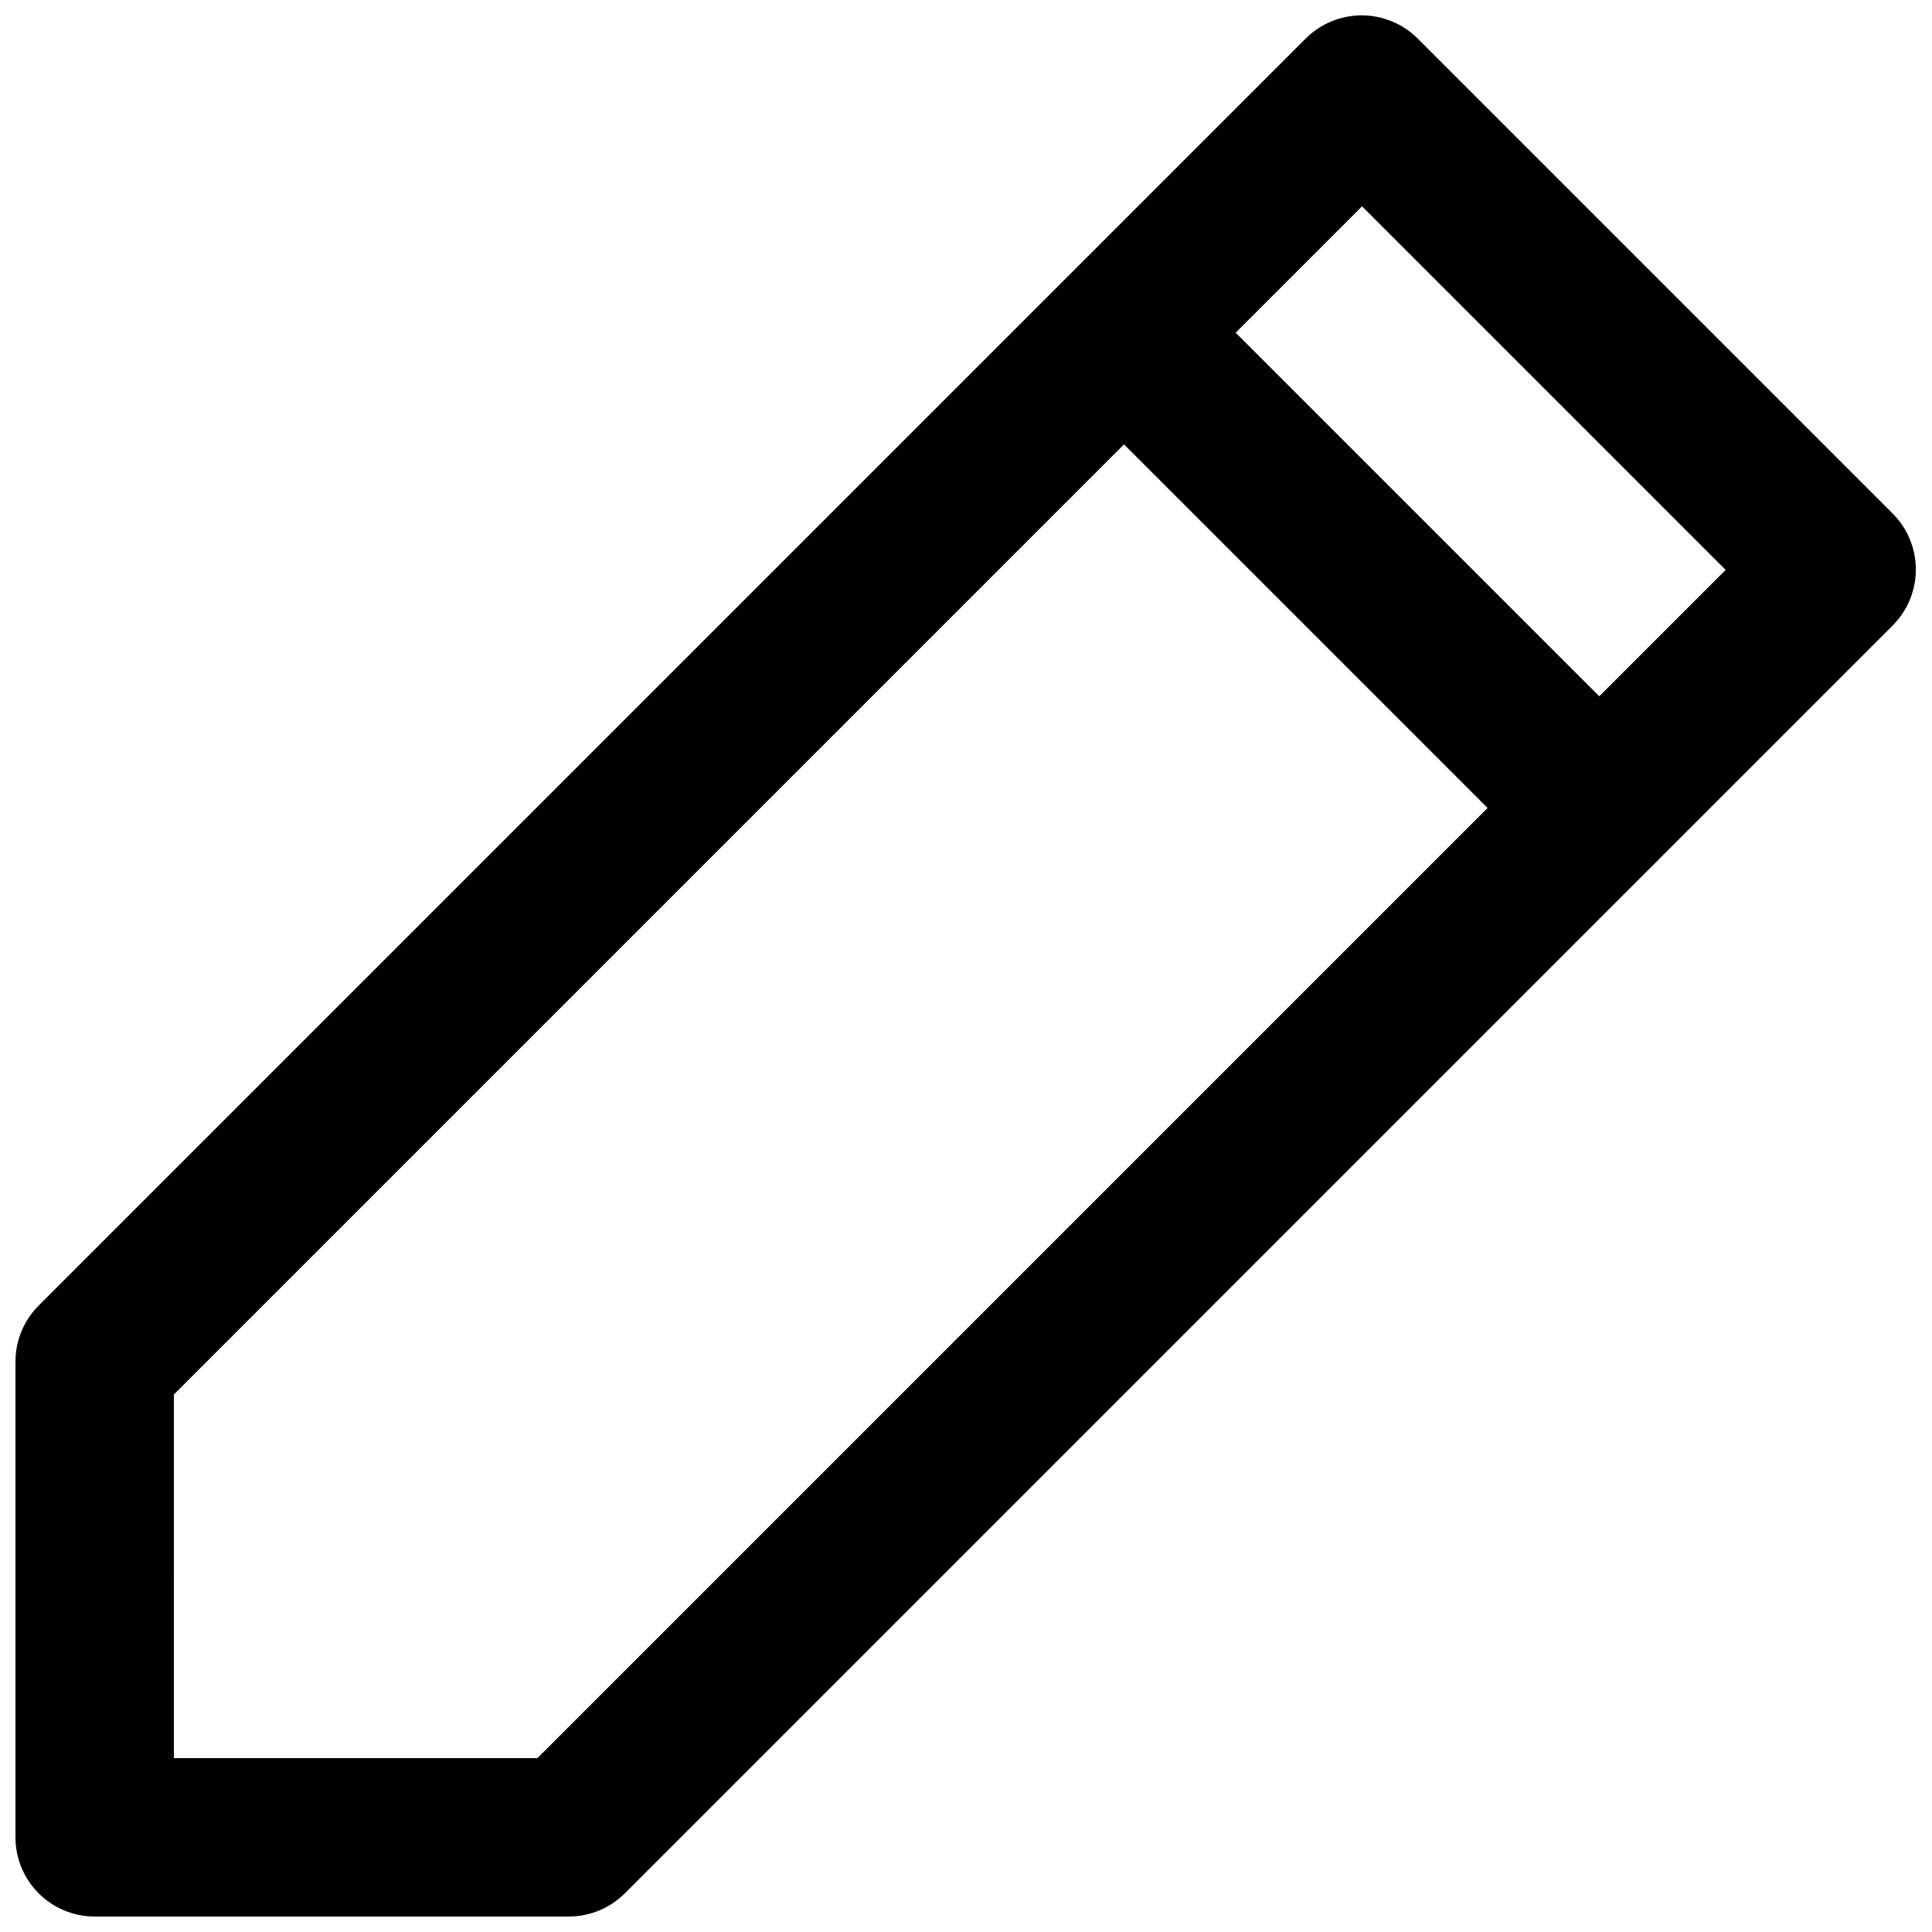 <?xml version="1.0" encoding="UTF-8"?>
<!-- Uploaded to: SVG Repo, www.svgrepo.com, Generator: SVG Repo Mixer Tools -->
<svg width="800px" height="800px" version="1.1" viewBox="144 144 512 512" xmlns="http://www.w3.org/2000/svg">
 <defs>
  <clipPath id="a">
   <path d="m148.09 148.09h503.81v503.81h-503.81z"/>
  </clipPath>
 </defs>
 <g clip-path="url(#a)">
  <path d="m295.04 651.9h-125.95c-5.566 0-10.906-2.211-14.844-6.148s-6.148-9.273-6.148-14.844v-125.95c-0.031-5.578 2.16-10.941 6.086-14.902l335.88-335.88c3.934-3.906 9.254-6.102 14.801-6.102 5.543 0 10.863 2.195 14.797 6.102l125.95 125.95c3.91 3.934 6.106 9.254 6.106 14.801s-2.195 10.867-6.106 14.801l-335.87 335.87c-3.879 3.957-9.16 6.219-14.695 6.297zm-104.96-41.984h96.352l314.88-314.88-96.355-96.352-314.88 314.88z"/>
 </g>
 <path d="m567.93 379.01c-5.578 0.031-10.941-2.16-14.902-6.09l-125.95-125.95c-4.629-5.402-6.203-12.781-4.188-19.605 2.019-6.824 7.356-12.16 14.18-14.176 6.82-2.019 14.203-0.445 19.605 4.184l125.95 125.95c3.859 3.934 6.016 9.227 6.004 14.734-0.012 5.512-2.188 10.797-6.059 14.715-3.871 3.918-9.129 6.16-14.641 6.238z"/>
</svg>